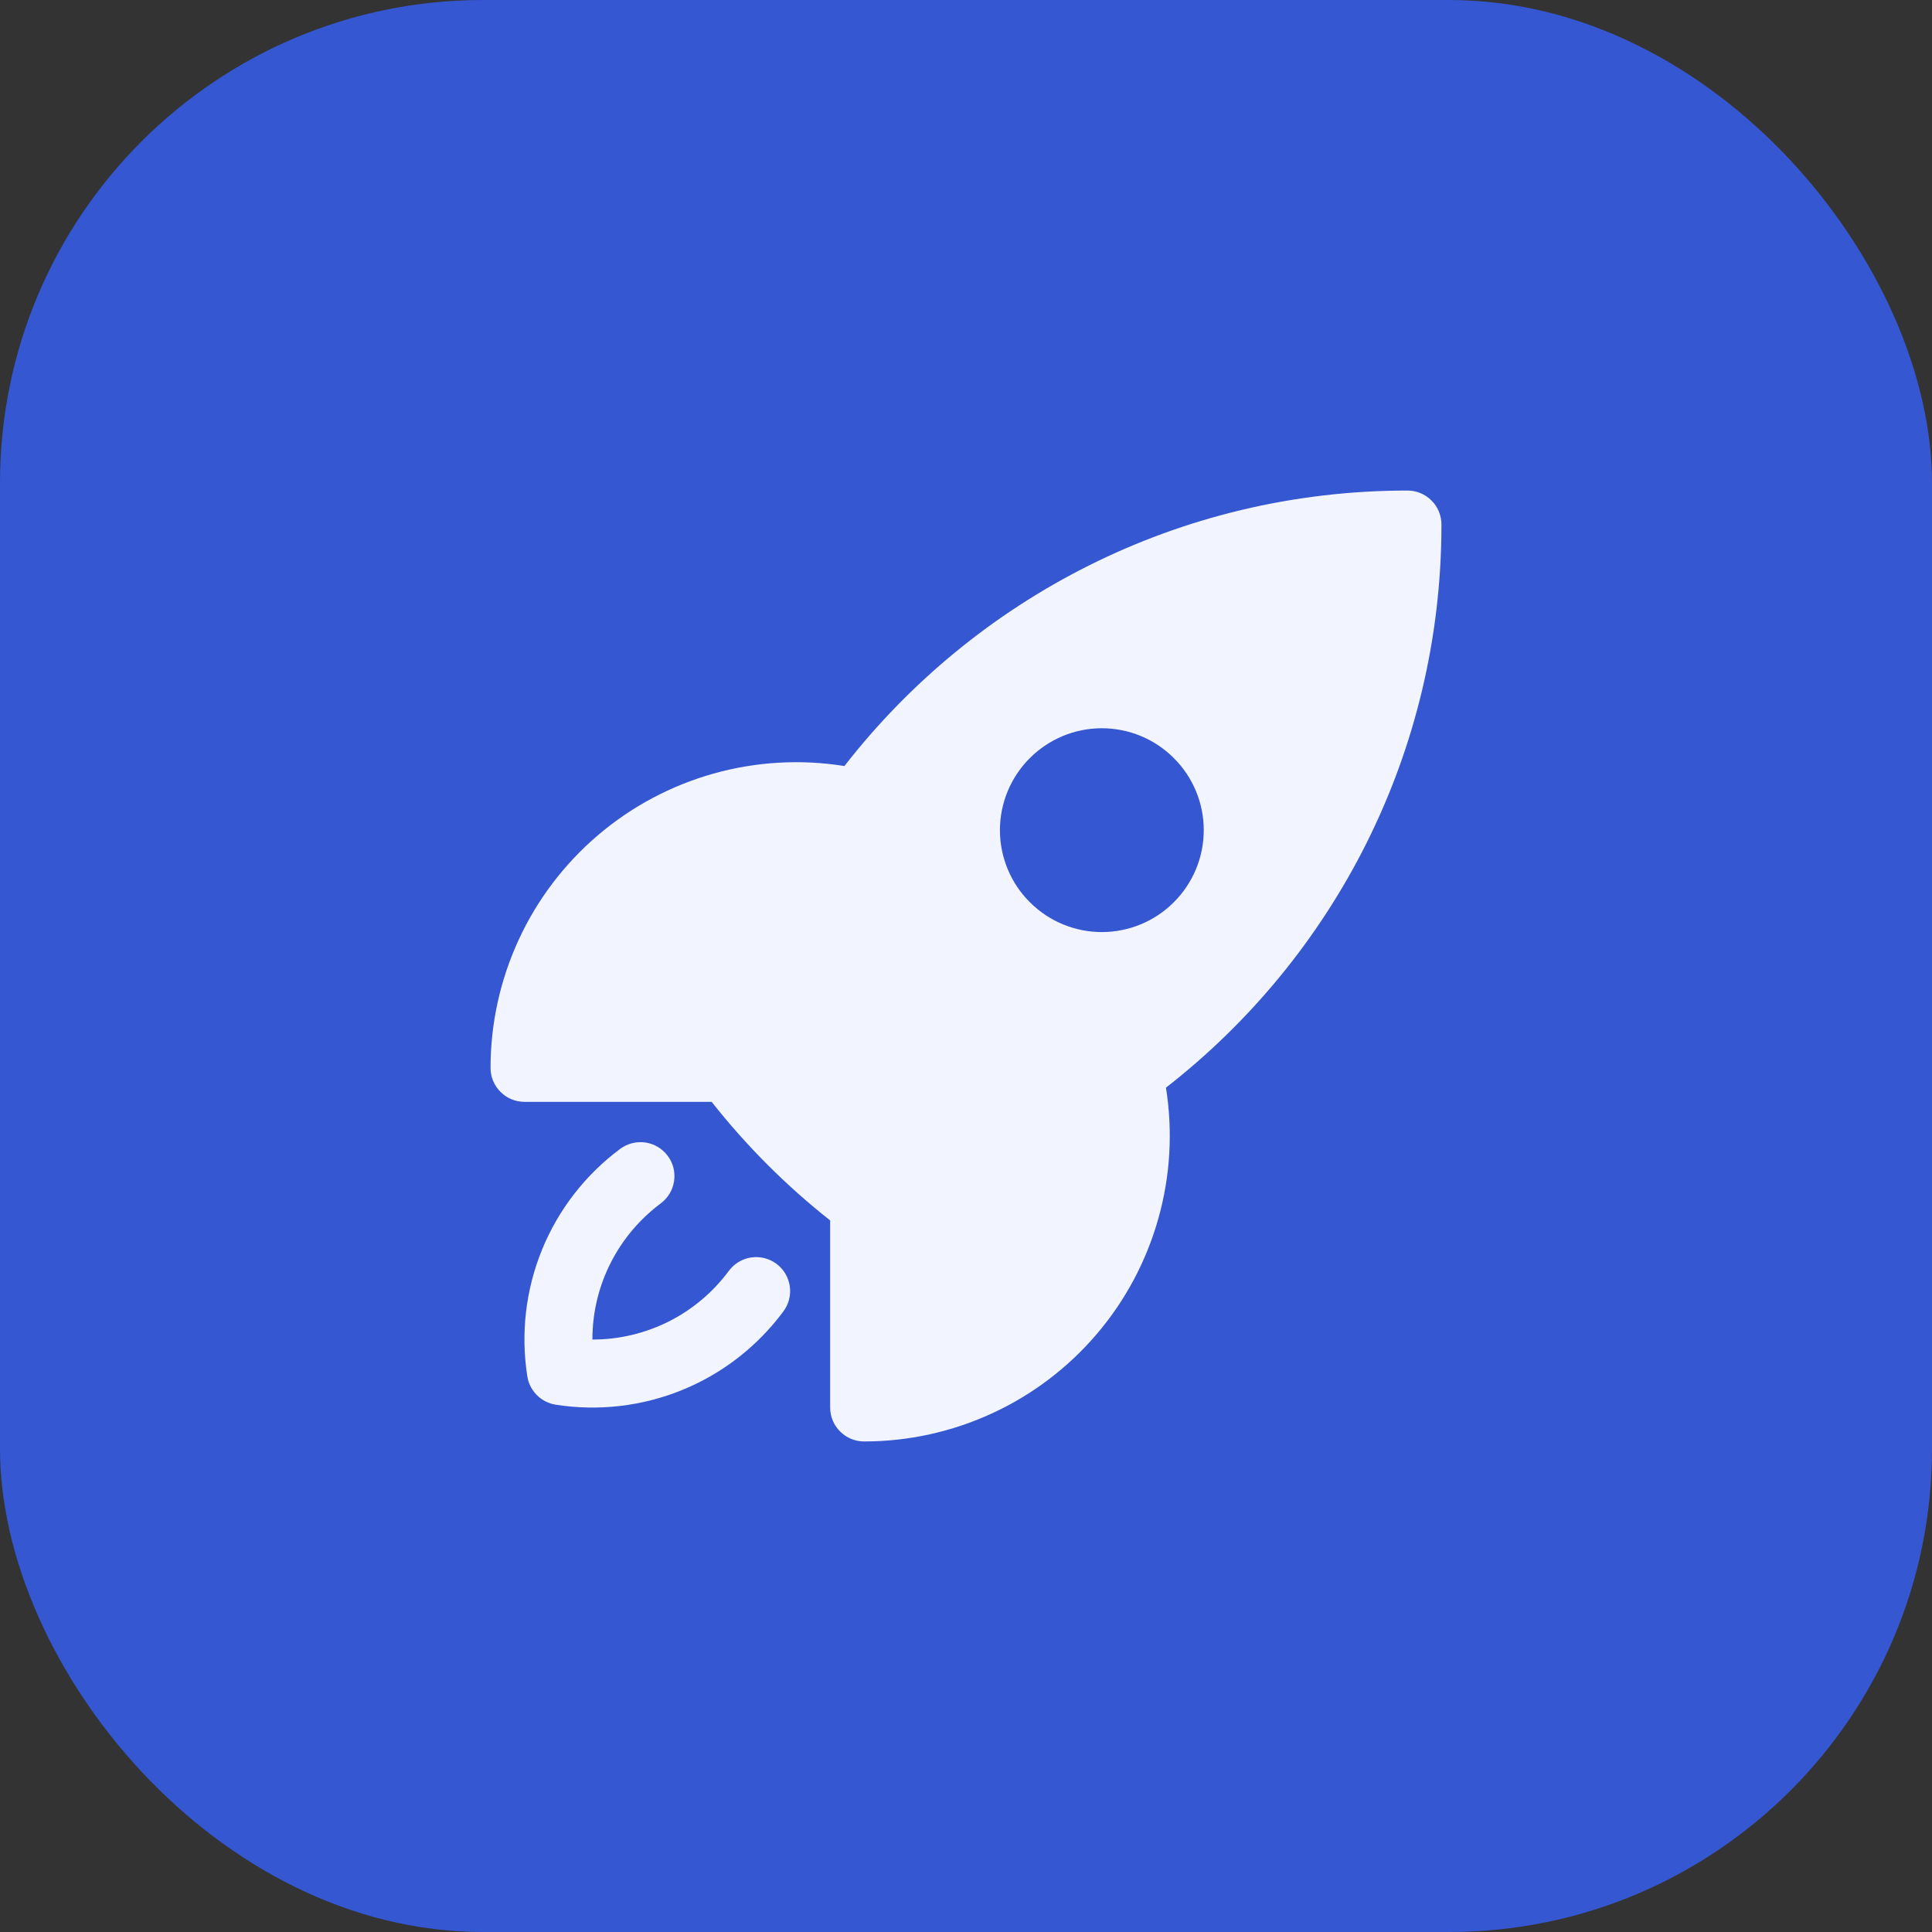 <svg width="32" height="32" viewBox="0 0 32 32" fill="none" xmlns="http://www.w3.org/2000/svg">
<rect x="0" y="0" width="32" height="32" fill="#333333" stroke="none"/>
<rect width="32" height="32" rx="8" fill="#3557D2"/>
<path fill-rule="evenodd" clip-rule="evenodd" d="M13.986 12.688C16.146 9.912 19.521 8.125 23.312 8.125C23.462 8.125 23.605 8.184 23.71 8.29C23.816 8.395 23.875 8.538 23.875 8.688C23.875 12.479 22.088 15.854 19.312 18.015C19.427 18.738 19.385 19.477 19.186 20.182C18.988 20.887 18.64 21.541 18.164 22.098C17.689 22.655 17.098 23.103 16.433 23.409C15.768 23.716 15.045 23.875 14.312 23.875C14.163 23.875 14.02 23.816 13.915 23.71C13.809 23.605 13.75 23.462 13.75 23.312V20.214C13.021 19.639 12.362 18.979 11.787 18.25H8.688C8.538 18.25 8.395 18.191 8.29 18.085C8.184 17.98 8.125 17.837 8.125 17.688C8.125 16.955 8.284 16.231 8.591 15.566C8.897 14.901 9.345 14.311 9.902 13.835C10.459 13.36 11.113 13.011 11.818 12.813C12.523 12.615 13.263 12.572 13.986 12.688V12.688ZM18.25 12.062C17.802 12.062 17.373 12.24 17.057 12.557C16.74 12.873 16.562 13.302 16.562 13.75C16.562 14.198 16.74 14.627 17.057 14.943C17.373 15.26 17.802 15.438 18.25 15.438C18.698 15.438 19.127 15.26 19.443 14.943C19.76 14.627 19.938 14.198 19.938 13.75C19.938 13.302 19.76 12.873 19.443 12.557C19.127 12.24 18.698 12.062 18.25 12.062V12.062Z" fill="#F2F5FF"/>
<path d="M10.945 19.931C11.004 19.887 11.054 19.832 11.092 19.768C11.13 19.705 11.154 19.634 11.165 19.561C11.176 19.488 11.172 19.414 11.154 19.342C11.136 19.27 11.104 19.203 11.059 19.144C11.015 19.085 10.96 19.035 10.896 18.997C10.833 18.959 10.762 18.934 10.689 18.923C10.616 18.913 10.542 18.917 10.47 18.935C10.399 18.953 10.331 18.985 10.272 19.029C9.697 19.457 9.249 20.034 8.978 20.698C8.707 21.362 8.623 22.087 8.734 22.796C8.752 22.914 8.808 23.023 8.892 23.107C8.976 23.192 9.085 23.247 9.203 23.266C9.912 23.377 10.637 23.293 11.301 23.022C11.965 22.751 12.542 22.303 12.97 21.728C13.015 21.669 13.049 21.601 13.068 21.529C13.087 21.457 13.092 21.381 13.082 21.308C13.071 21.234 13.047 21.162 13.009 21.098C12.971 21.034 12.921 20.978 12.861 20.933C12.801 20.889 12.733 20.856 12.66 20.838C12.588 20.82 12.513 20.817 12.439 20.828C12.365 20.839 12.294 20.865 12.231 20.904C12.167 20.943 12.112 20.994 12.068 21.055C11.806 21.407 11.466 21.692 11.075 21.889C10.683 22.085 10.25 22.188 9.812 22.187C9.812 21.265 10.256 20.445 10.945 19.931V19.931Z" fill="#F2F5FF"/>
</svg>
